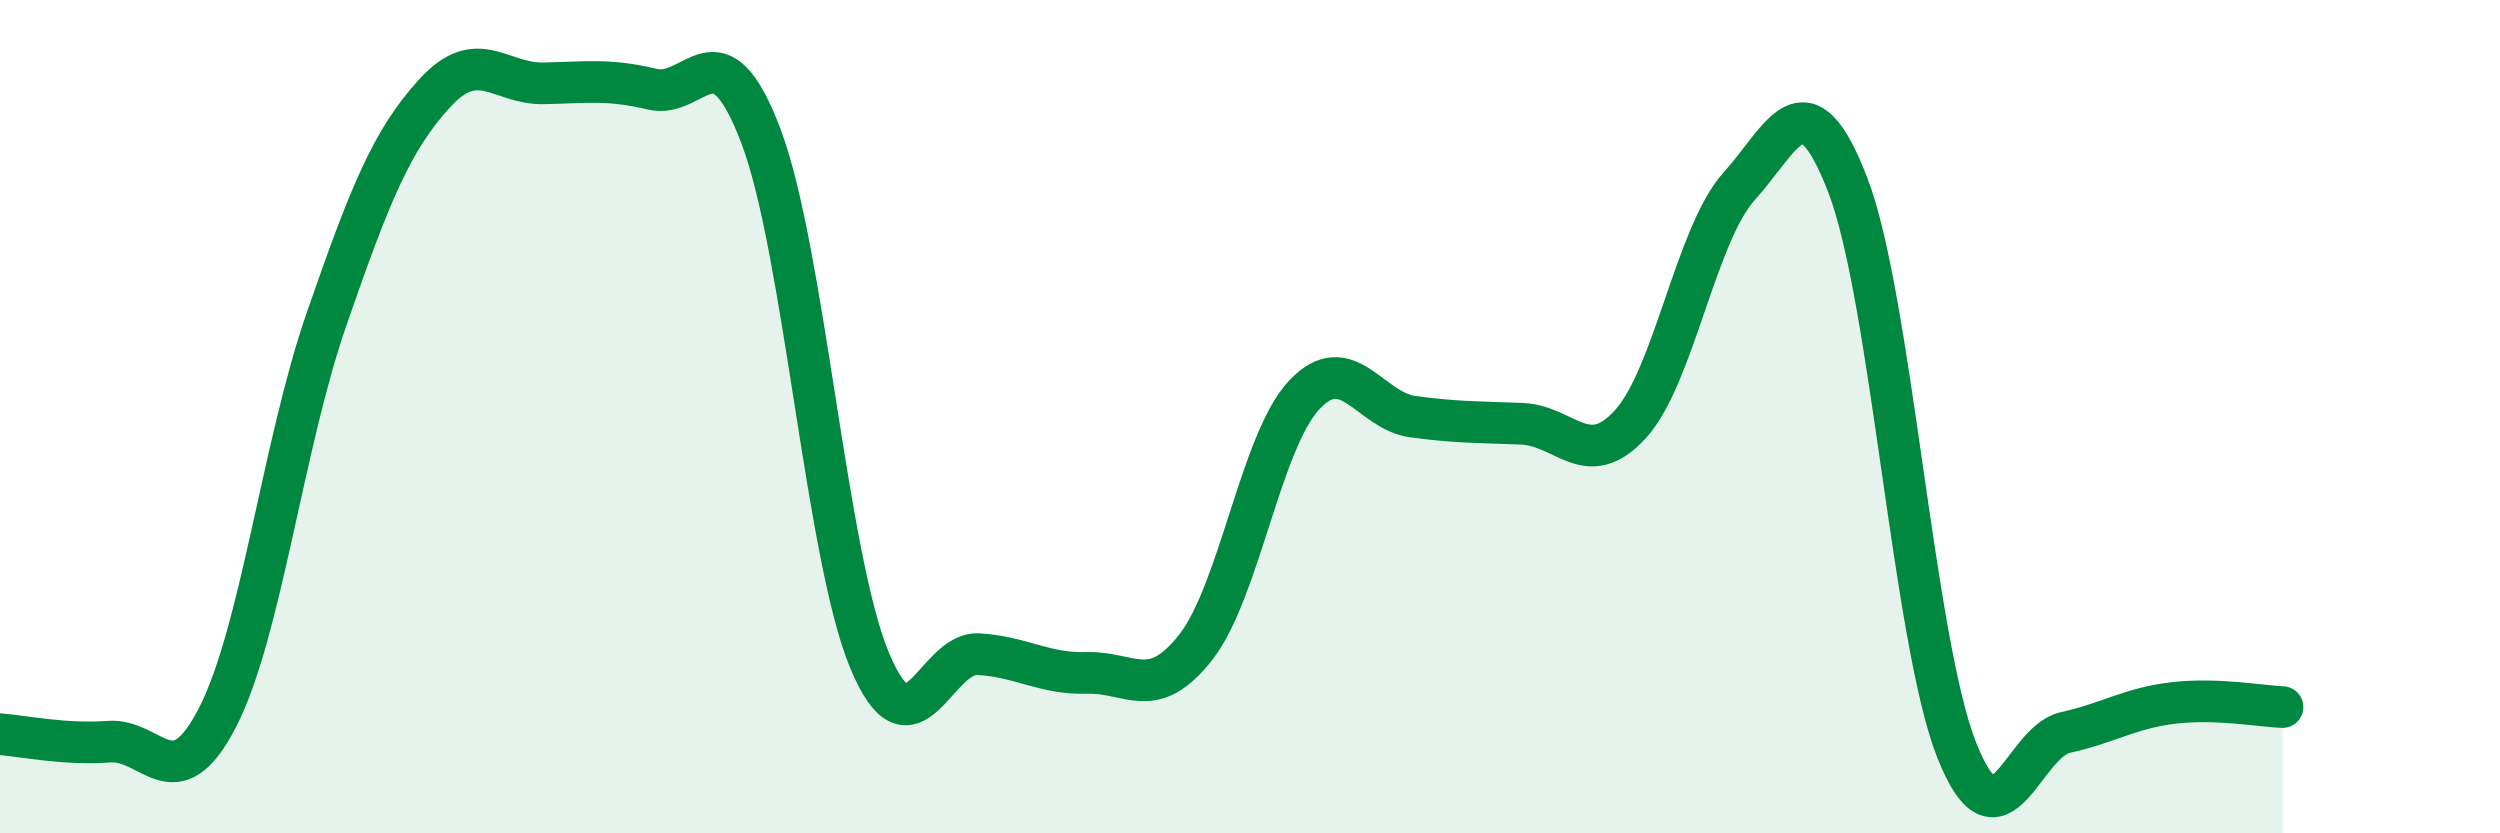 
    <svg width="60" height="20" viewBox="0 0 60 20" xmlns="http://www.w3.org/2000/svg">
      <path
        d="M 0,17.62 C 0.52,17.66 1.57,17.88 2.61,17.8 C 3.65,17.72 4.18,19.24 5.22,17.22 C 6.26,15.2 6.79,10.68 7.83,7.68 C 8.87,4.68 9.39,3.38 10.43,2.24 C 11.47,1.1 12,2.02 13.04,2 C 14.08,1.98 14.61,1.89 15.65,2.14 C 16.69,2.39 17.22,0.52 18.26,3.26 C 19.3,6 19.83,13.36 20.87,15.85 C 21.91,18.34 22.44,15.64 23.48,15.7 C 24.52,15.76 25.05,16.18 26.09,16.15 C 27.13,16.12 27.66,16.86 28.7,15.53 C 29.74,14.2 30.26,10.59 31.3,9.48 C 32.34,8.37 32.87,9.86 33.91,10 C 34.95,10.14 35.48,10.13 36.52,10.17 C 37.56,10.21 38.09,11.32 39.13,10.18 C 40.17,9.04 40.7,5.62 41.74,4.47 C 42.78,3.32 43.31,1.74 44.35,4.45 C 45.39,7.16 45.92,15.37 46.96,18 C 48,20.63 48.53,17.81 49.57,17.58 C 50.61,17.35 51.13,16.99 52.17,16.87 C 53.21,16.75 54.26,16.95 54.78,16.97L54.78 20L0 20Z"
        fill="#008740"
        opacity="0.1"
        stroke-linecap="round"
        stroke-linejoin="round"
      />
      <path
        d="M 0,17.62 C 0.52,17.66 1.57,17.88 2.61,17.8 C 3.65,17.72 4.18,19.24 5.22,17.22 C 6.26,15.2 6.79,10.68 7.83,7.68 C 8.87,4.68 9.39,3.38 10.43,2.24 C 11.47,1.1 12,2.02 13.04,2 C 14.08,1.98 14.61,1.89 15.65,2.14 C 16.69,2.39 17.22,0.52 18.26,3.26 C 19.3,6 19.83,13.36 20.87,15.85 C 21.91,18.34 22.44,15.64 23.48,15.7 C 24.52,15.76 25.05,16.18 26.09,16.15 C 27.13,16.12 27.66,16.86 28.7,15.53 C 29.74,14.2 30.26,10.59 31.3,9.48 C 32.34,8.37 32.87,9.86 33.91,10 C 34.95,10.14 35.48,10.13 36.52,10.17 C 37.56,10.21 38.09,11.32 39.13,10.18 C 40.17,9.04 40.7,5.62 41.74,4.47 C 42.78,3.32 43.31,1.74 44.35,4.45 C 45.39,7.16 45.92,15.37 46.96,18 C 48,20.63 48.53,17.81 49.57,17.58 C 50.61,17.35 51.13,16.99 52.17,16.87 C 53.21,16.75 54.26,16.95 54.78,16.97"
        stroke="#008740"
        stroke-width="1"
        fill="none"
        stroke-linecap="round"
        stroke-linejoin="round"
      />
    </svg>
  